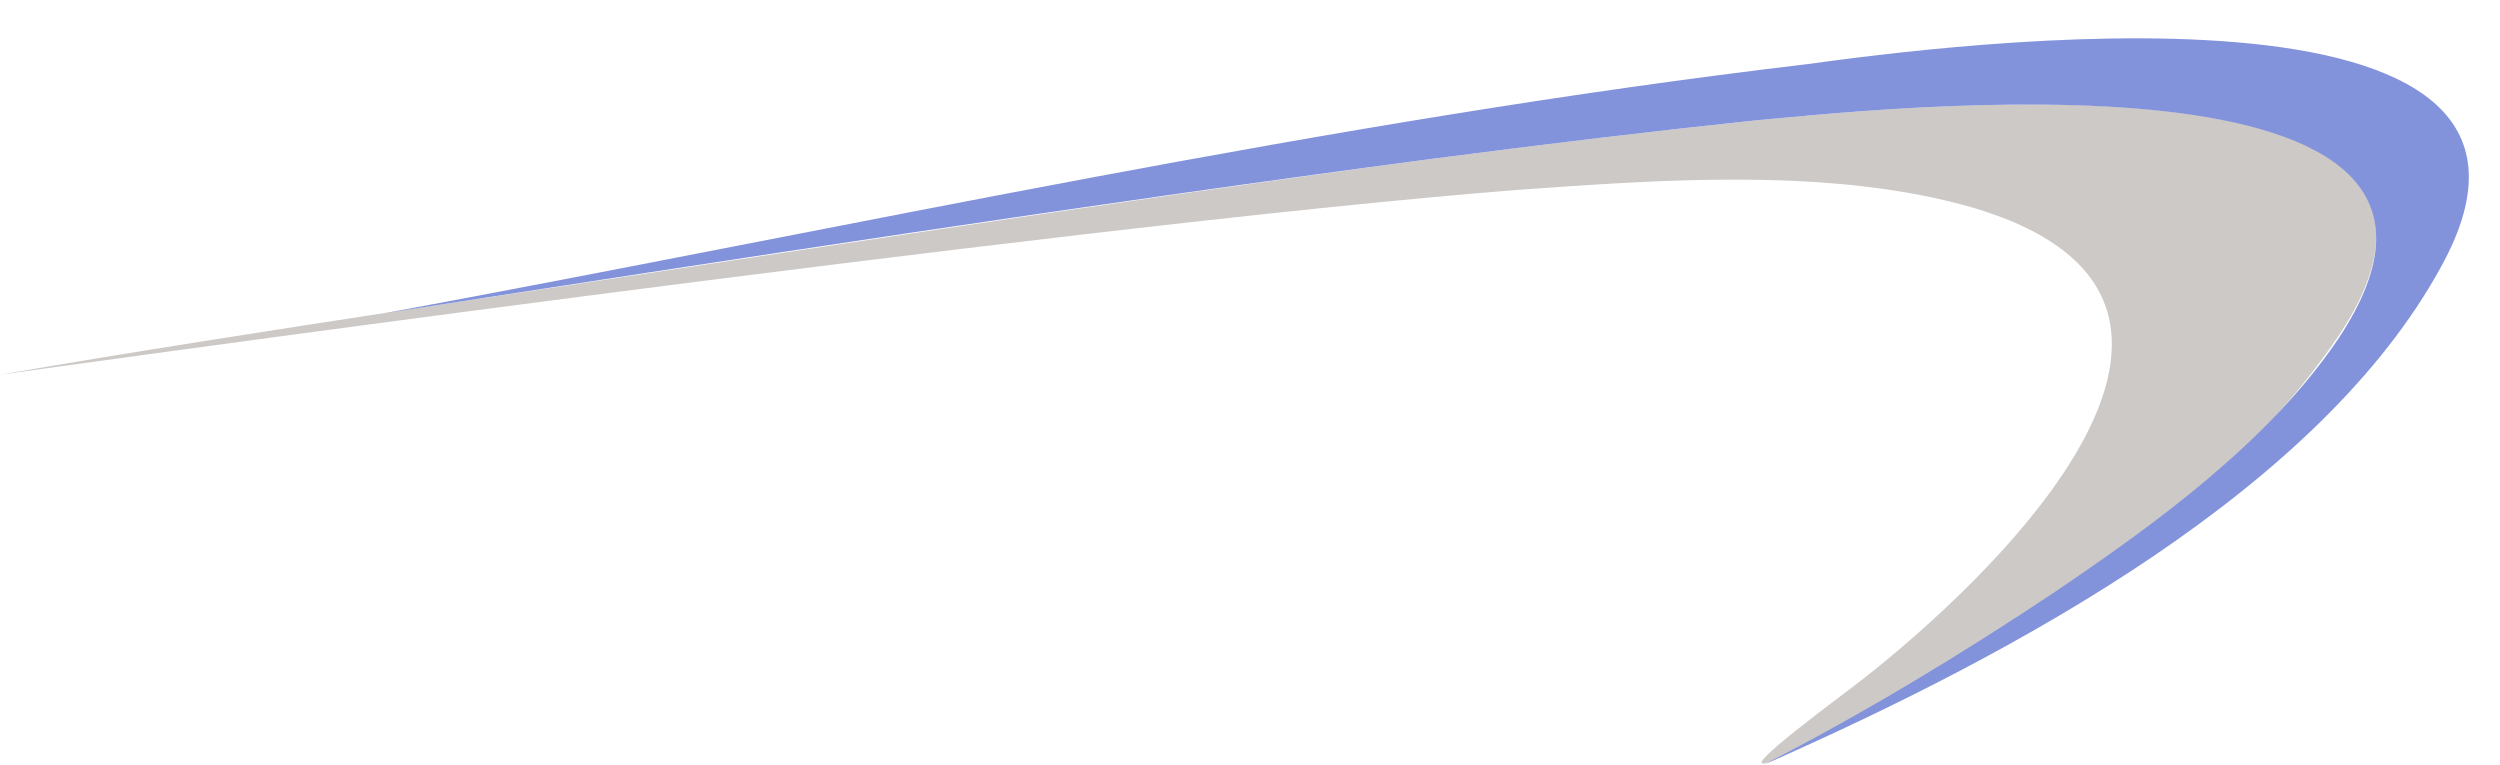 <?xml version="1.0" encoding="utf-8"?>
<!-- Generator: Adobe Illustrator 21.1.0, SVG Export Plug-In . SVG Version: 6.00 Build 0)  -->
<svg version="1.1" id="Layer_1" xmlns="http://www.w3.org/2000/svg" xmlns:xlink="http://www.w3.org/1999/xlink" x="0px" y="0px"
	 viewBox="0 0 97.4 29.8" style="enable-background:new 0 0 97.4 29.8;" xml:space="preserve">
<style type="text/css">
	.st0{fill:#CCC9C7;}
	.st1{fill:#8293DC;}
</style>
<path class="st0" d="M0,14.6c5.2-0.9,10.4-1.7,15.6-2.5C29,10.1,42.3,8,55.7,6.2c4.6-0.6,8.8-1.1,12.6-1.5
	c4.5-0.4,30.7-3.4,22.8,8.4c-2.7,4-7,7.8-11.1,10.3c-10.9,6.5-14.8,8.6-8,3.5c4.4-3.3,17.6-15,4.9-18.8c-5.5-1.6-12.2-1.1-17.8-0.7
	C41.3,8.8,0,14.6,0,14.6L0,14.6z"/>
<path class="st1" d="M15,12.2c18.4-3.4,36.8-7.5,55.4-9.7c5.1-0.7,31.4-4.2,24.7,7.9c-4.7,8.6-16.4,15-26.4,19.4
	c3.9-2,7.7-4.3,11.3-6.7c4-2.7,8.4-5.9,11.1-9.9C99,1.3,72.8,4.3,68.3,4.7c-3.8,0.4-8,0.9-12.6,1.5C42.1,8,28.6,10.1,15,12.2
	L15,12.2z"/>
</svg>

